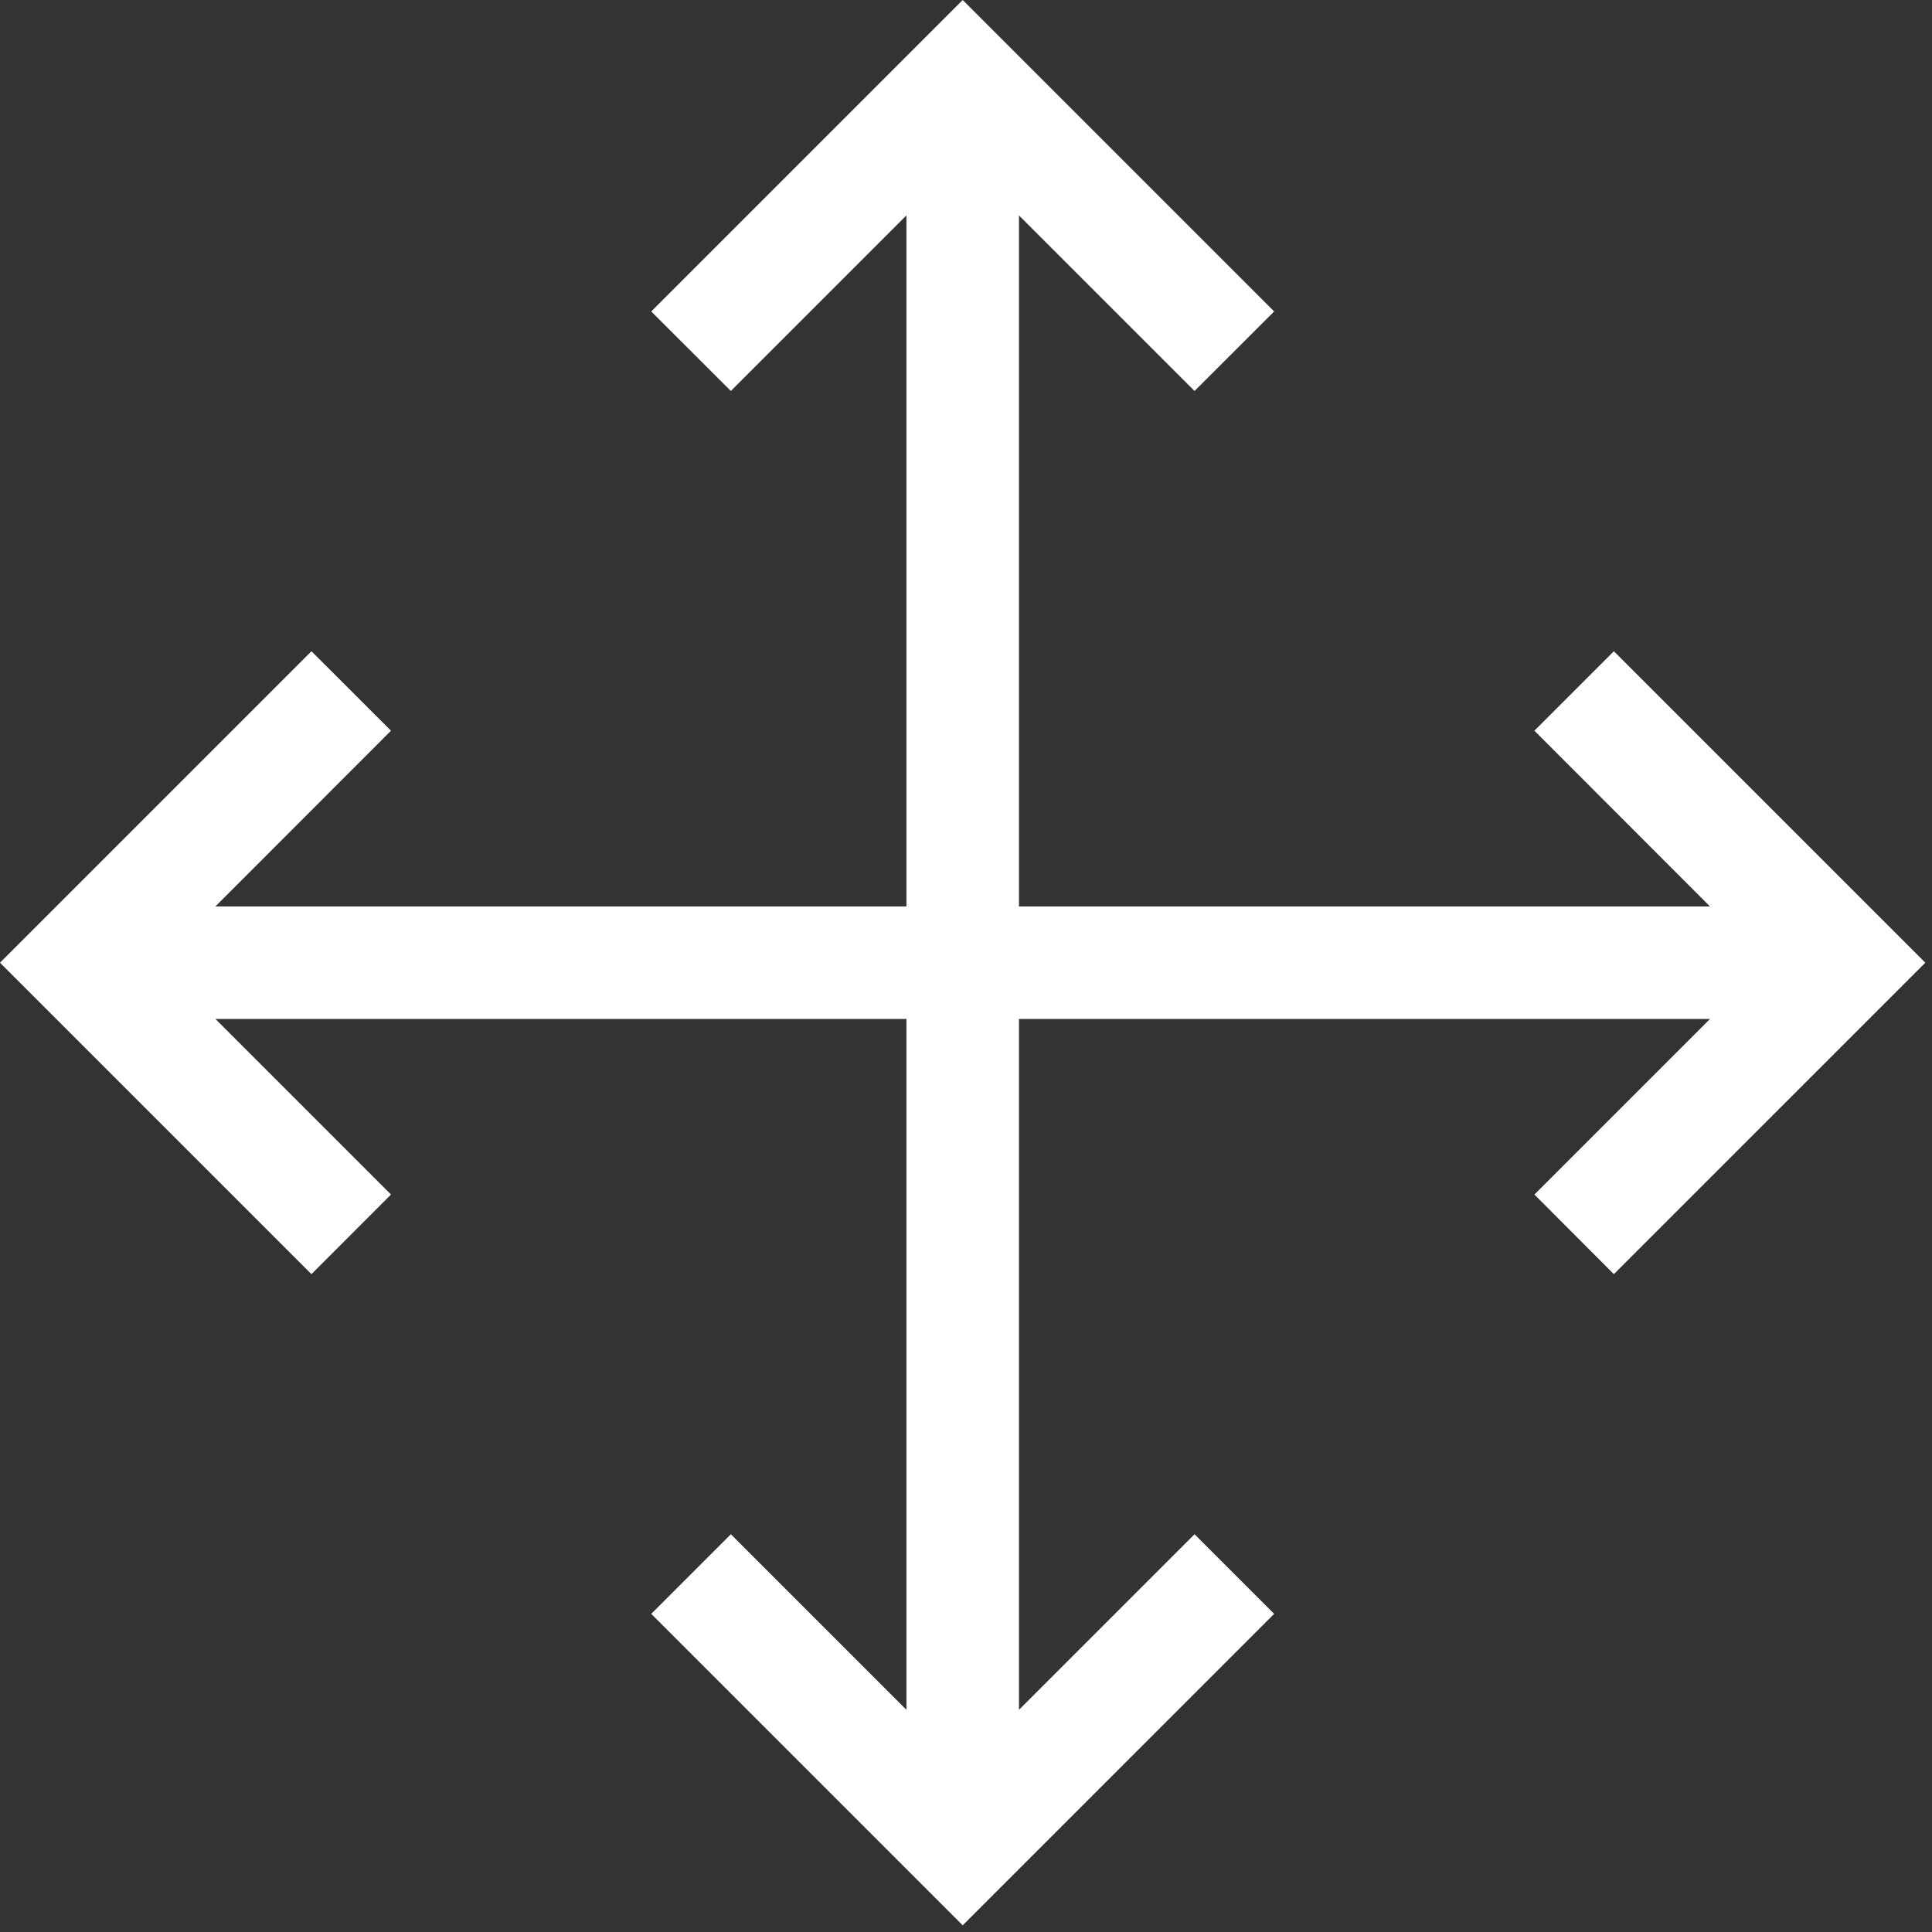 <svg width="24" height="24" viewBox="0 0 24 24" fill="none" xmlns="http://www.w3.org/2000/svg">
<rect x="0" y="0" width="24" height="24" fill="#333333" stroke="none"/>
<g id="Accessibilty">
<path id="Vector" d="M20.048 8.09L19.061 9.077L21.242 11.26H12.658V2.676L14.839 4.857L15.828 3.869L11.959 0L8.09 3.869L9.079 4.857L11.26 2.676V11.26H2.676L4.857 9.077L3.869 8.09L0 11.959L3.869 15.828L4.857 14.839L2.676 12.658H11.26V21.24L9.079 19.059L8.09 20.048L11.959 23.917L15.828 20.048L14.839 19.059L12.658 21.24V12.658H21.242L19.061 14.839L20.048 15.828L23.917 11.959L20.048 8.09Z" fill="white"/>
</g>
</svg>
